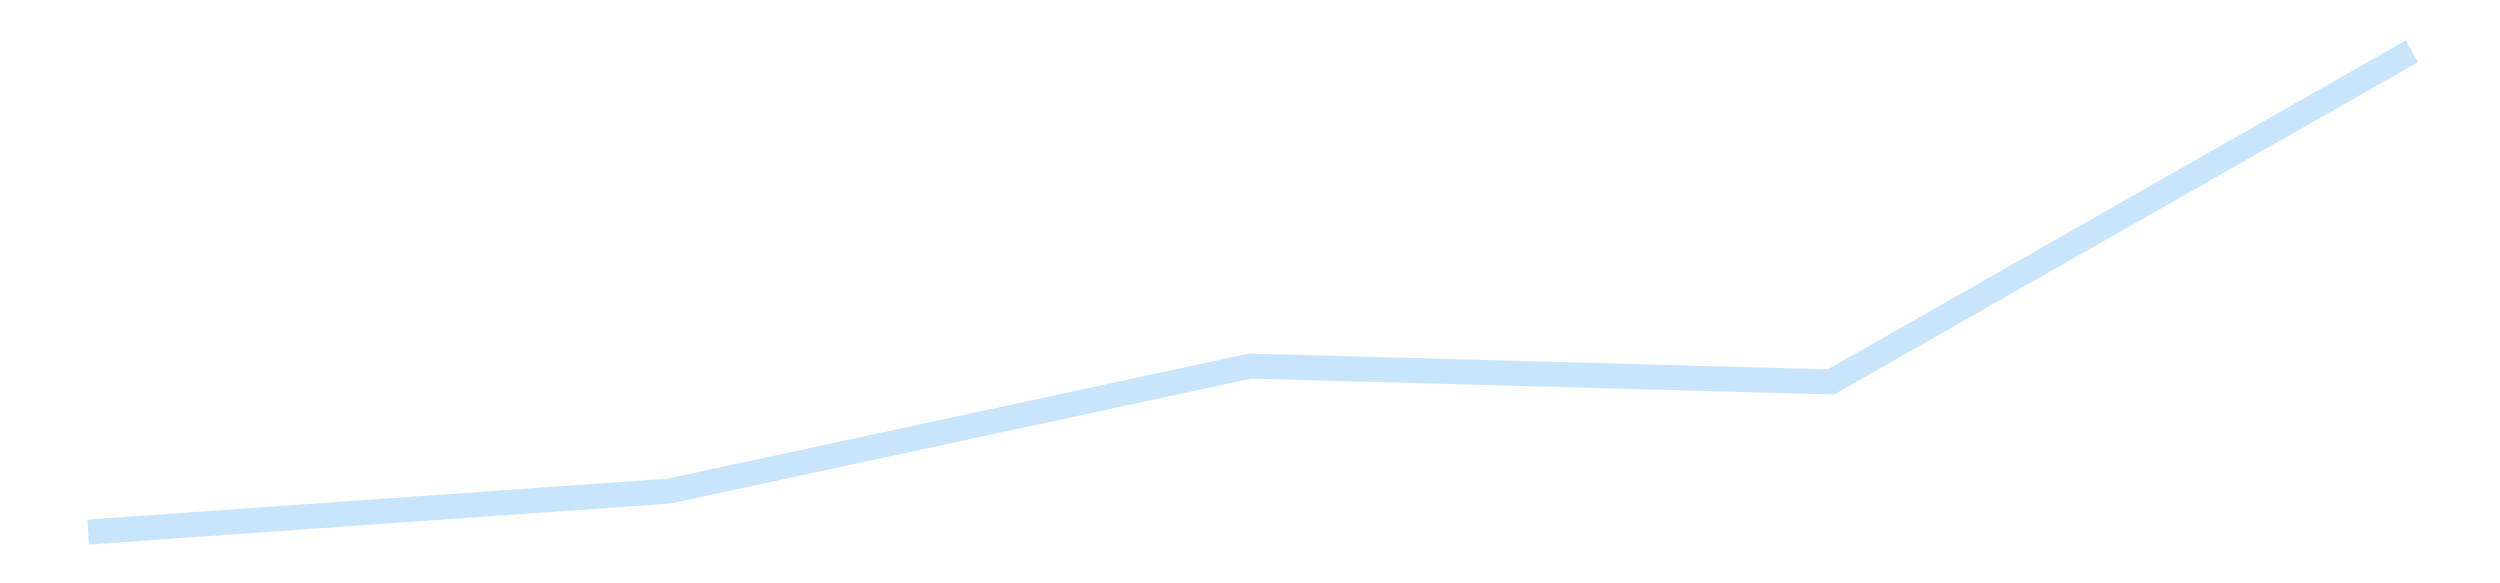 <?xml version='1.0' encoding='utf-8'?>
<svg xmlns="http://www.w3.org/2000/svg" xmlns:xlink="http://www.w3.org/1999/xlink" id="chart-afe085ab-229f-4251-9092-c77919b3aeab" class="pygal-chart pygal-sparkline" viewBox="0 0 300 70" width="300" height="70"><!--Generated with pygal 3.0.4 (lxml) ©Kozea 2012-2016 on 2025-11-03--><!--http://pygal.org--><!--http://github.com/Kozea/pygal--><defs><style type="text/css">#chart-afe085ab-229f-4251-9092-c77919b3aeab{-webkit-user-select:none;-webkit-font-smoothing:antialiased;font-family:Consolas,"Liberation Mono",Menlo,Courier,monospace}#chart-afe085ab-229f-4251-9092-c77919b3aeab .title{font-family:Consolas,"Liberation Mono",Menlo,Courier,monospace;font-size:16px}#chart-afe085ab-229f-4251-9092-c77919b3aeab .legends .legend text{font-family:Consolas,"Liberation Mono",Menlo,Courier,monospace;font-size:14px}#chart-afe085ab-229f-4251-9092-c77919b3aeab .axis text{font-family:Consolas,"Liberation Mono",Menlo,Courier,monospace;font-size:10px}#chart-afe085ab-229f-4251-9092-c77919b3aeab .axis text.major{font-family:Consolas,"Liberation Mono",Menlo,Courier,monospace;font-size:10px}#chart-afe085ab-229f-4251-9092-c77919b3aeab .text-overlay text.value{font-family:Consolas,"Liberation Mono",Menlo,Courier,monospace;font-size:16px}#chart-afe085ab-229f-4251-9092-c77919b3aeab .text-overlay text.label{font-family:Consolas,"Liberation Mono",Menlo,Courier,monospace;font-size:10px}#chart-afe085ab-229f-4251-9092-c77919b3aeab .tooltip{font-family:Consolas,"Liberation Mono",Menlo,Courier,monospace;font-size:14px}#chart-afe085ab-229f-4251-9092-c77919b3aeab text.no_data{font-family:Consolas,"Liberation Mono",Menlo,Courier,monospace;font-size:64px}
#chart-afe085ab-229f-4251-9092-c77919b3aeab{background-color:transparent}#chart-afe085ab-229f-4251-9092-c77919b3aeab path,#chart-afe085ab-229f-4251-9092-c77919b3aeab line,#chart-afe085ab-229f-4251-9092-c77919b3aeab rect,#chart-afe085ab-229f-4251-9092-c77919b3aeab circle{-webkit-transition:150ms;-moz-transition:150ms;transition:150ms}#chart-afe085ab-229f-4251-9092-c77919b3aeab .graph &gt; .background{fill:transparent}#chart-afe085ab-229f-4251-9092-c77919b3aeab .plot &gt; .background{fill:transparent}#chart-afe085ab-229f-4251-9092-c77919b3aeab .graph{fill:rgba(0,0,0,.87)}#chart-afe085ab-229f-4251-9092-c77919b3aeab text.no_data{fill:rgba(0,0,0,1)}#chart-afe085ab-229f-4251-9092-c77919b3aeab .title{fill:rgba(0,0,0,1)}#chart-afe085ab-229f-4251-9092-c77919b3aeab .legends .legend text{fill:rgba(0,0,0,.87)}#chart-afe085ab-229f-4251-9092-c77919b3aeab .legends .legend:hover text{fill:rgba(0,0,0,1)}#chart-afe085ab-229f-4251-9092-c77919b3aeab .axis .line{stroke:rgba(0,0,0,1)}#chart-afe085ab-229f-4251-9092-c77919b3aeab .axis .guide.line{stroke:rgba(0,0,0,.54)}#chart-afe085ab-229f-4251-9092-c77919b3aeab .axis .major.line{stroke:rgba(0,0,0,.87)}#chart-afe085ab-229f-4251-9092-c77919b3aeab .axis text.major{fill:rgba(0,0,0,1)}#chart-afe085ab-229f-4251-9092-c77919b3aeab .axis.y .guides:hover .guide.line,#chart-afe085ab-229f-4251-9092-c77919b3aeab .line-graph .axis.x .guides:hover .guide.line,#chart-afe085ab-229f-4251-9092-c77919b3aeab .stackedline-graph .axis.x .guides:hover .guide.line,#chart-afe085ab-229f-4251-9092-c77919b3aeab .xy-graph .axis.x .guides:hover .guide.line{stroke:rgba(0,0,0,1)}#chart-afe085ab-229f-4251-9092-c77919b3aeab .axis .guides:hover text{fill:rgba(0,0,0,1)}#chart-afe085ab-229f-4251-9092-c77919b3aeab .reactive{fill-opacity:.7;stroke-opacity:.8;stroke-width:3}#chart-afe085ab-229f-4251-9092-c77919b3aeab .ci{stroke:rgba(0,0,0,.87)}#chart-afe085ab-229f-4251-9092-c77919b3aeab .reactive.active,#chart-afe085ab-229f-4251-9092-c77919b3aeab .active .reactive{fill-opacity:.8;stroke-opacity:.9;stroke-width:4}#chart-afe085ab-229f-4251-9092-c77919b3aeab .ci .reactive.active{stroke-width:1.5}#chart-afe085ab-229f-4251-9092-c77919b3aeab .series text{fill:rgba(0,0,0,1)}#chart-afe085ab-229f-4251-9092-c77919b3aeab .tooltip rect{fill:transparent;stroke:rgba(0,0,0,1);-webkit-transition:opacity 150ms;-moz-transition:opacity 150ms;transition:opacity 150ms}#chart-afe085ab-229f-4251-9092-c77919b3aeab .tooltip .label{fill:rgba(0,0,0,.87)}#chart-afe085ab-229f-4251-9092-c77919b3aeab .tooltip .label{fill:rgba(0,0,0,.87)}#chart-afe085ab-229f-4251-9092-c77919b3aeab .tooltip .legend{font-size:.8em;fill:rgba(0,0,0,.54)}#chart-afe085ab-229f-4251-9092-c77919b3aeab .tooltip .x_label{font-size:.6em;fill:rgba(0,0,0,1)}#chart-afe085ab-229f-4251-9092-c77919b3aeab .tooltip .xlink{font-size:.5em;text-decoration:underline}#chart-afe085ab-229f-4251-9092-c77919b3aeab .tooltip .value{font-size:1.5em}#chart-afe085ab-229f-4251-9092-c77919b3aeab .bound{font-size:.5em}#chart-afe085ab-229f-4251-9092-c77919b3aeab .max-value{font-size:.75em;fill:rgba(0,0,0,.54)}#chart-afe085ab-229f-4251-9092-c77919b3aeab .map-element{fill:transparent;stroke:rgba(0,0,0,.54) !important}#chart-afe085ab-229f-4251-9092-c77919b3aeab .map-element .reactive{fill-opacity:inherit;stroke-opacity:inherit}#chart-afe085ab-229f-4251-9092-c77919b3aeab .color-0,#chart-afe085ab-229f-4251-9092-c77919b3aeab .color-0 a:visited{stroke:#bbdefb;fill:#bbdefb}#chart-afe085ab-229f-4251-9092-c77919b3aeab .text-overlay .color-0 text{fill:black}
#chart-afe085ab-229f-4251-9092-c77919b3aeab text.no_data{text-anchor:middle}#chart-afe085ab-229f-4251-9092-c77919b3aeab .guide.line{fill:none}#chart-afe085ab-229f-4251-9092-c77919b3aeab .centered{text-anchor:middle}#chart-afe085ab-229f-4251-9092-c77919b3aeab .title{text-anchor:middle}#chart-afe085ab-229f-4251-9092-c77919b3aeab .legends .legend text{fill-opacity:1}#chart-afe085ab-229f-4251-9092-c77919b3aeab .axis.x text{text-anchor:middle}#chart-afe085ab-229f-4251-9092-c77919b3aeab .axis.x:not(.web) text[transform]{text-anchor:start}#chart-afe085ab-229f-4251-9092-c77919b3aeab .axis.x:not(.web) text[transform].backwards{text-anchor:end}#chart-afe085ab-229f-4251-9092-c77919b3aeab .axis.y text{text-anchor:end}#chart-afe085ab-229f-4251-9092-c77919b3aeab .axis.y text[transform].backwards{text-anchor:start}#chart-afe085ab-229f-4251-9092-c77919b3aeab .axis.y2 text{text-anchor:start}#chart-afe085ab-229f-4251-9092-c77919b3aeab .axis.y2 text[transform].backwards{text-anchor:end}#chart-afe085ab-229f-4251-9092-c77919b3aeab .axis .guide.line{stroke-dasharray:4,4;stroke:black}#chart-afe085ab-229f-4251-9092-c77919b3aeab .axis .major.guide.line{stroke-dasharray:6,6;stroke:black}#chart-afe085ab-229f-4251-9092-c77919b3aeab .horizontal .axis.y .guide.line,#chart-afe085ab-229f-4251-9092-c77919b3aeab .horizontal .axis.y2 .guide.line,#chart-afe085ab-229f-4251-9092-c77919b3aeab .vertical .axis.x .guide.line{opacity:0}#chart-afe085ab-229f-4251-9092-c77919b3aeab .horizontal .axis.always_show .guide.line,#chart-afe085ab-229f-4251-9092-c77919b3aeab .vertical .axis.always_show .guide.line{opacity:1 !important}#chart-afe085ab-229f-4251-9092-c77919b3aeab .axis.y .guides:hover .guide.line,#chart-afe085ab-229f-4251-9092-c77919b3aeab .axis.y2 .guides:hover .guide.line,#chart-afe085ab-229f-4251-9092-c77919b3aeab .axis.x .guides:hover .guide.line{opacity:1}#chart-afe085ab-229f-4251-9092-c77919b3aeab .axis .guides:hover text{opacity:1}#chart-afe085ab-229f-4251-9092-c77919b3aeab .nofill{fill:none}#chart-afe085ab-229f-4251-9092-c77919b3aeab .subtle-fill{fill-opacity:.2}#chart-afe085ab-229f-4251-9092-c77919b3aeab .dot{stroke-width:1px;fill-opacity:1;stroke-opacity:1}#chart-afe085ab-229f-4251-9092-c77919b3aeab .dot.active{stroke-width:5px}#chart-afe085ab-229f-4251-9092-c77919b3aeab .dot.negative{fill:transparent}#chart-afe085ab-229f-4251-9092-c77919b3aeab text,#chart-afe085ab-229f-4251-9092-c77919b3aeab tspan{stroke:none !important}#chart-afe085ab-229f-4251-9092-c77919b3aeab .series text.active{opacity:1}#chart-afe085ab-229f-4251-9092-c77919b3aeab .tooltip rect{fill-opacity:.95;stroke-width:.5}#chart-afe085ab-229f-4251-9092-c77919b3aeab .tooltip text{fill-opacity:1}#chart-afe085ab-229f-4251-9092-c77919b3aeab .showable{visibility:hidden}#chart-afe085ab-229f-4251-9092-c77919b3aeab .showable.shown{visibility:visible}#chart-afe085ab-229f-4251-9092-c77919b3aeab .gauge-background{fill:rgba(229,229,229,1);stroke:none}#chart-afe085ab-229f-4251-9092-c77919b3aeab .bg-lines{stroke:transparent;stroke-width:2px}</style><script type="text/javascript">window.pygal = window.pygal || {};window.pygal.config = window.pygal.config || {};window.pygal.config['afe085ab-229f-4251-9092-c77919b3aeab'] = {"allow_interruptions": false, "box_mode": "extremes", "classes": ["pygal-chart", "pygal-sparkline"], "css": ["file://style.css", "file://graph.css"], "defs": [], "disable_xml_declaration": false, "dots_size": 2.5, "dynamic_print_values": false, "explicit_size": true, "fill": false, "force_uri_protocol": "https", "formatter": null, "half_pie": false, "height": 70, "include_x_axis": false, "inner_radius": 0, "interpolate": null, "interpolation_parameters": {}, "interpolation_precision": 250, "inverse_y_axis": false, "js": [], "legend_at_bottom": false, "legend_at_bottom_columns": null, "legend_box_size": 12, "logarithmic": false, "margin": 5, "margin_bottom": null, "margin_left": null, "margin_right": null, "margin_top": null, "max_scale": 2, "min_scale": 1, "missing_value_fill_truncation": "x", "no_data_text": "", "no_prefix": false, "order_min": null, "pretty_print": false, "print_labels": false, "print_values": false, "print_values_position": "center", "print_zeroes": true, "range": null, "rounded_bars": null, "secondary_range": null, "show_dots": false, "show_legend": false, "show_minor_x_labels": true, "show_minor_y_labels": true, "show_only_major_dots": false, "show_x_guides": false, "show_x_labels": false, "show_y_guides": true, "show_y_labels": false, "spacing": 0, "stack_from_top": false, "strict": false, "stroke": true, "stroke_style": null, "style": {"background": "transparent", "ci_colors": [], "colors": ["#bbdefb"], "dot_opacity": "1", "font_family": "Consolas, \"Liberation Mono\", Menlo, Courier, monospace", "foreground": "rgba(0, 0, 0, .87)", "foreground_strong": "rgba(0, 0, 0, 1)", "foreground_subtle": "rgba(0, 0, 0, .54)", "guide_stroke_color": "black", "guide_stroke_dasharray": "4,4", "label_font_family": "Consolas, \"Liberation Mono\", Menlo, Courier, monospace", "label_font_size": 10, "legend_font_family": "Consolas, \"Liberation Mono\", Menlo, Courier, monospace", "legend_font_size": 14, "major_guide_stroke_color": "black", "major_guide_stroke_dasharray": "6,6", "major_label_font_family": "Consolas, \"Liberation Mono\", Menlo, Courier, monospace", "major_label_font_size": 10, "no_data_font_family": "Consolas, \"Liberation Mono\", Menlo, Courier, monospace", "no_data_font_size": 64, "opacity": ".7", "opacity_hover": ".8", "plot_background": "transparent", "stroke_opacity": ".8", "stroke_opacity_hover": ".9", "stroke_width": 3, "stroke_width_hover": "4", "title_font_family": "Consolas, \"Liberation Mono\", Menlo, Courier, monospace", "title_font_size": 16, "tooltip_font_family": "Consolas, \"Liberation Mono\", Menlo, Courier, monospace", "tooltip_font_size": 14, "transition": "150ms", "value_background": "rgba(229, 229, 229, 1)", "value_colors": [], "value_font_family": "Consolas, \"Liberation Mono\", Menlo, Courier, monospace", "value_font_size": 16, "value_label_font_family": "Consolas, \"Liberation Mono\", Menlo, Courier, monospace", "value_label_font_size": 10}, "title": null, "tooltip_border_radius": 0, "tooltip_fancy_mode": true, "truncate_label": null, "truncate_legend": null, "width": 300, "x_label_rotation": 0, "x_labels": null, "x_labels_major": null, "x_labels_major_count": null, "x_labels_major_every": null, "x_title": null, "xrange": null, "y_label_rotation": 0, "y_labels": null, "y_labels_major": null, "y_labels_major_count": null, "y_labels_major_every": null, "y_title": null, "zero": 0, "legends": [""]}</script></defs><title>Pygal</title><g class="graph line-graph vertical"><rect x="0" y="0" width="300" height="70" class="background"/><g transform="translate(5, 5)" class="plot"><rect x="0" y="0" width="290" height="60" class="background"/><g class="series serie-0 color-0"><path d="M5.577 58.846 L75.288 53.928 145 38.93 214.712 40.836 284.423 1.154" class="line reactive nofill"/></g></g><g class="titles"/><g transform="translate(5, 5)" class="plot overlay"><g class="series serie-0 color-0"/></g><g transform="translate(5, 5)" class="plot text-overlay"><g class="series serie-0 color-0"/></g><g transform="translate(5, 5)" class="plot tooltip-overlay"><g transform="translate(0 0)" style="opacity: 0" class="tooltip"><rect rx="0" ry="0" width="0" height="0" class="tooltip-box"/><g class="text"/></g></g></g></svg>